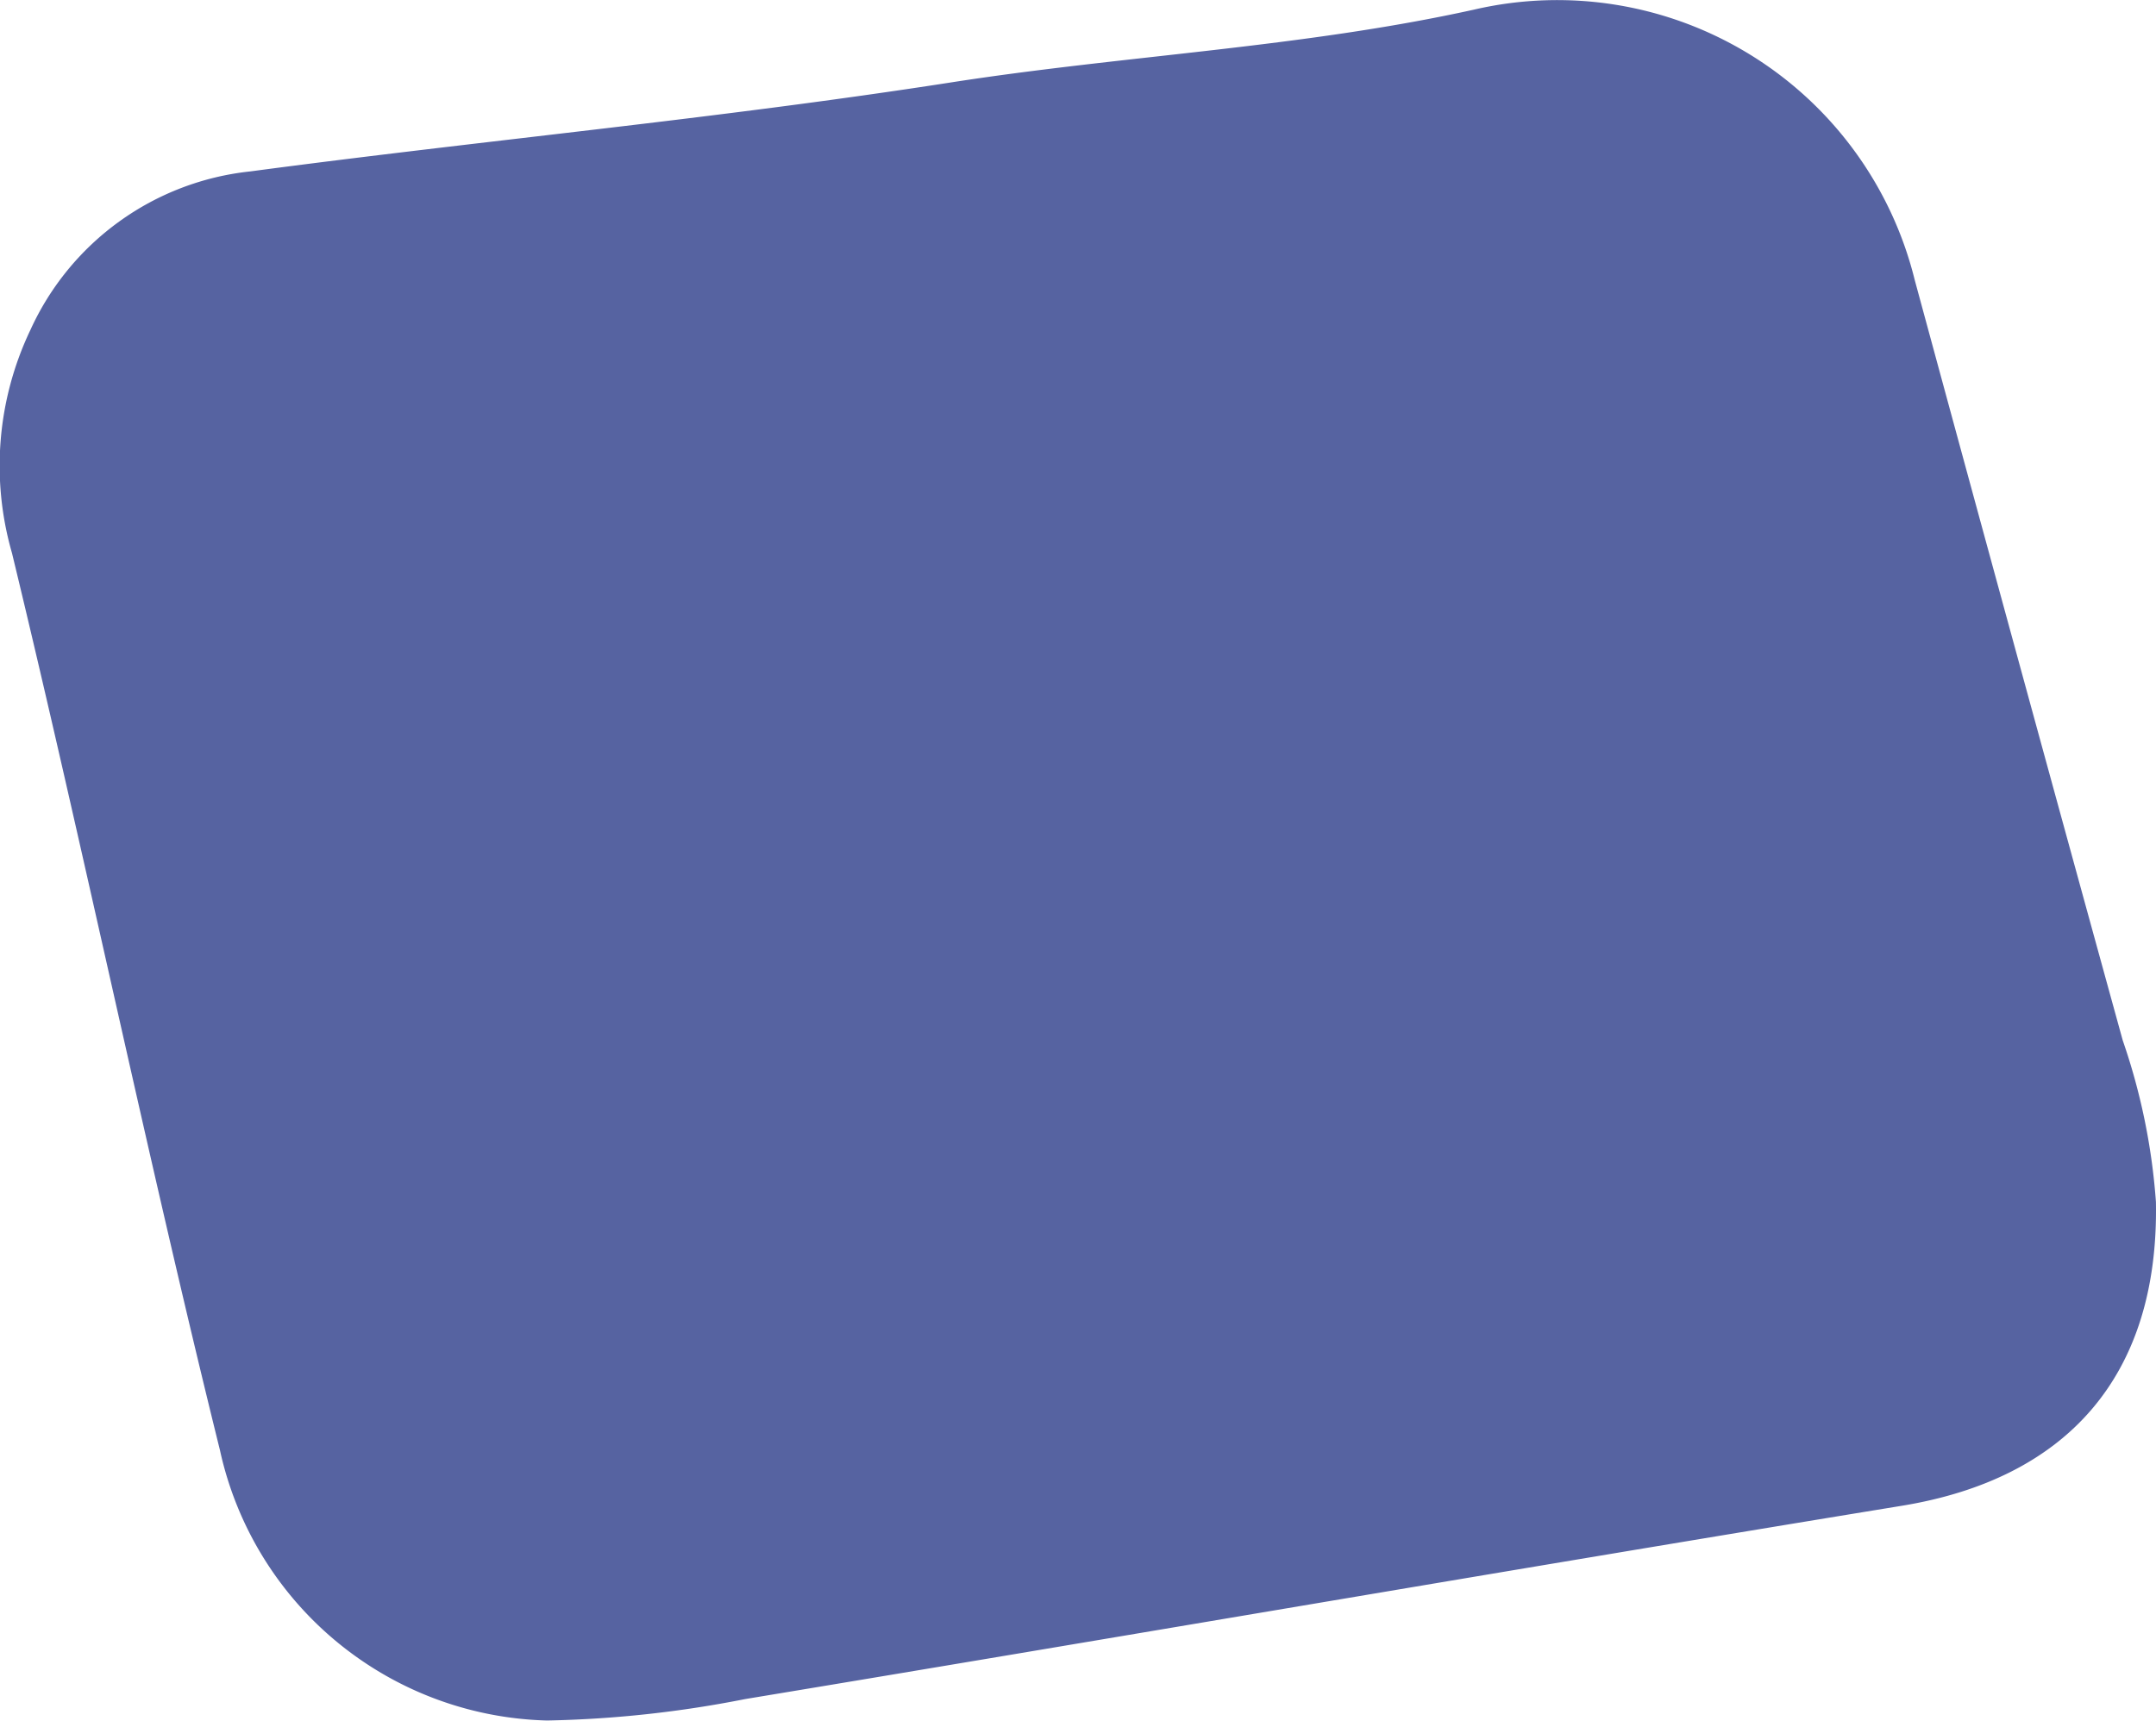 <svg xmlns="http://www.w3.org/2000/svg" width="63.395" height="50.602" viewBox="0 0 63.395 50.602">
  <path id="Tracé_65343" data-name="Tracé 65343" d="M777.546,1074.258c.092,5.156-2.658,8.145-7.473,8.932-11.344,1.854-22.671,3.808-34.011,5.685a33.059,33.059,0,0,1-5.82.63,10.109,10.109,0,0,1-9.621-7.948c-2.17-8.766-3.992-17.608-6.115-26.384a9.273,9.273,0,0,1,.54-6.562,8.031,8.031,0,0,1,6.469-4.665c6.853-.913,13.75-1.552,20.576-2.613,5.126-.8,10.352-1.03,15.4-2.144a10.827,10.827,0,0,1,12.963,7.952q3.036,11.185,6.115,22.359a18.573,18.573,0,0,1,.977,4.756" transform="translate(-714.153 -1038.905)" fill="#5663a1"/>
</svg>

